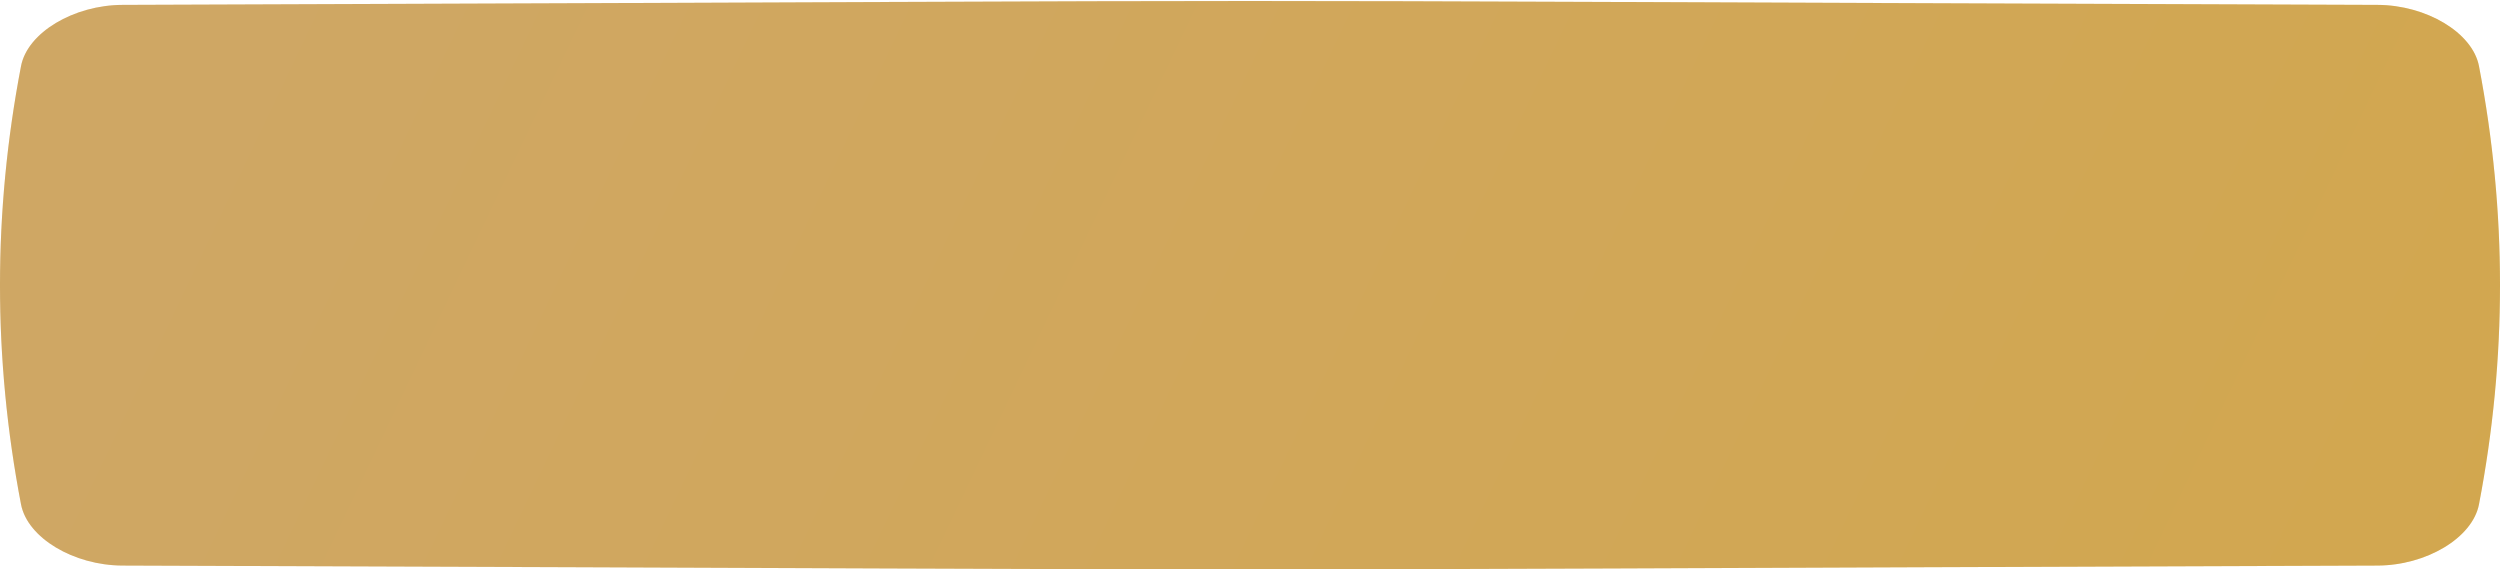<?xml version="1.0" encoding="UTF-8"?> <svg xmlns="http://www.w3.org/2000/svg" width="180" height="41" viewBox="0 0 180 41" fill="none"> <path d="M171.19 0.352C65.551 -0.021 114.449 -0.021 8.81 0.352C5.316 0.365 1.98 2.338 1.514 4.758C-0.505 15.277 -0.505 25.795 1.514 36.315C1.98 38.735 5.316 40.708 8.81 40.72C114.449 41.093 65.551 41.093 171.19 40.72C174.684 40.708 178.019 38.735 178.486 36.315C180.505 25.795 180.505 15.277 178.486 4.758C178.019 2.338 174.684 0.365 171.19 0.352Z" fill="url(#paint0_linear_106_48)"></path> <path d="M171.19 0.352C65.551 -0.021 114.449 -0.021 8.81 0.352C5.316 0.365 1.98 2.338 1.514 4.758C-0.505 15.277 -0.505 25.795 1.514 36.315C1.98 38.735 5.316 40.708 8.81 40.72C114.449 41.093 65.551 41.093 171.19 40.72C174.684 40.708 178.019 38.735 178.486 36.315C180.505 25.795 180.505 15.277 178.486 4.758C178.019 2.338 174.684 0.365 171.19 0.352Z" fill="#835D13" fill-opacity="0.36"></path> <defs> <linearGradient id="paint0_linear_106_48" x1="28.737" y1="-17.02" x2="171.549" y2="51.068" gradientUnits="userSpaceOnUse"> <stop stop-color="#FBD293"></stop> <stop offset="1" stop-color="#FFD172"></stop> </linearGradient> </defs> </svg> 